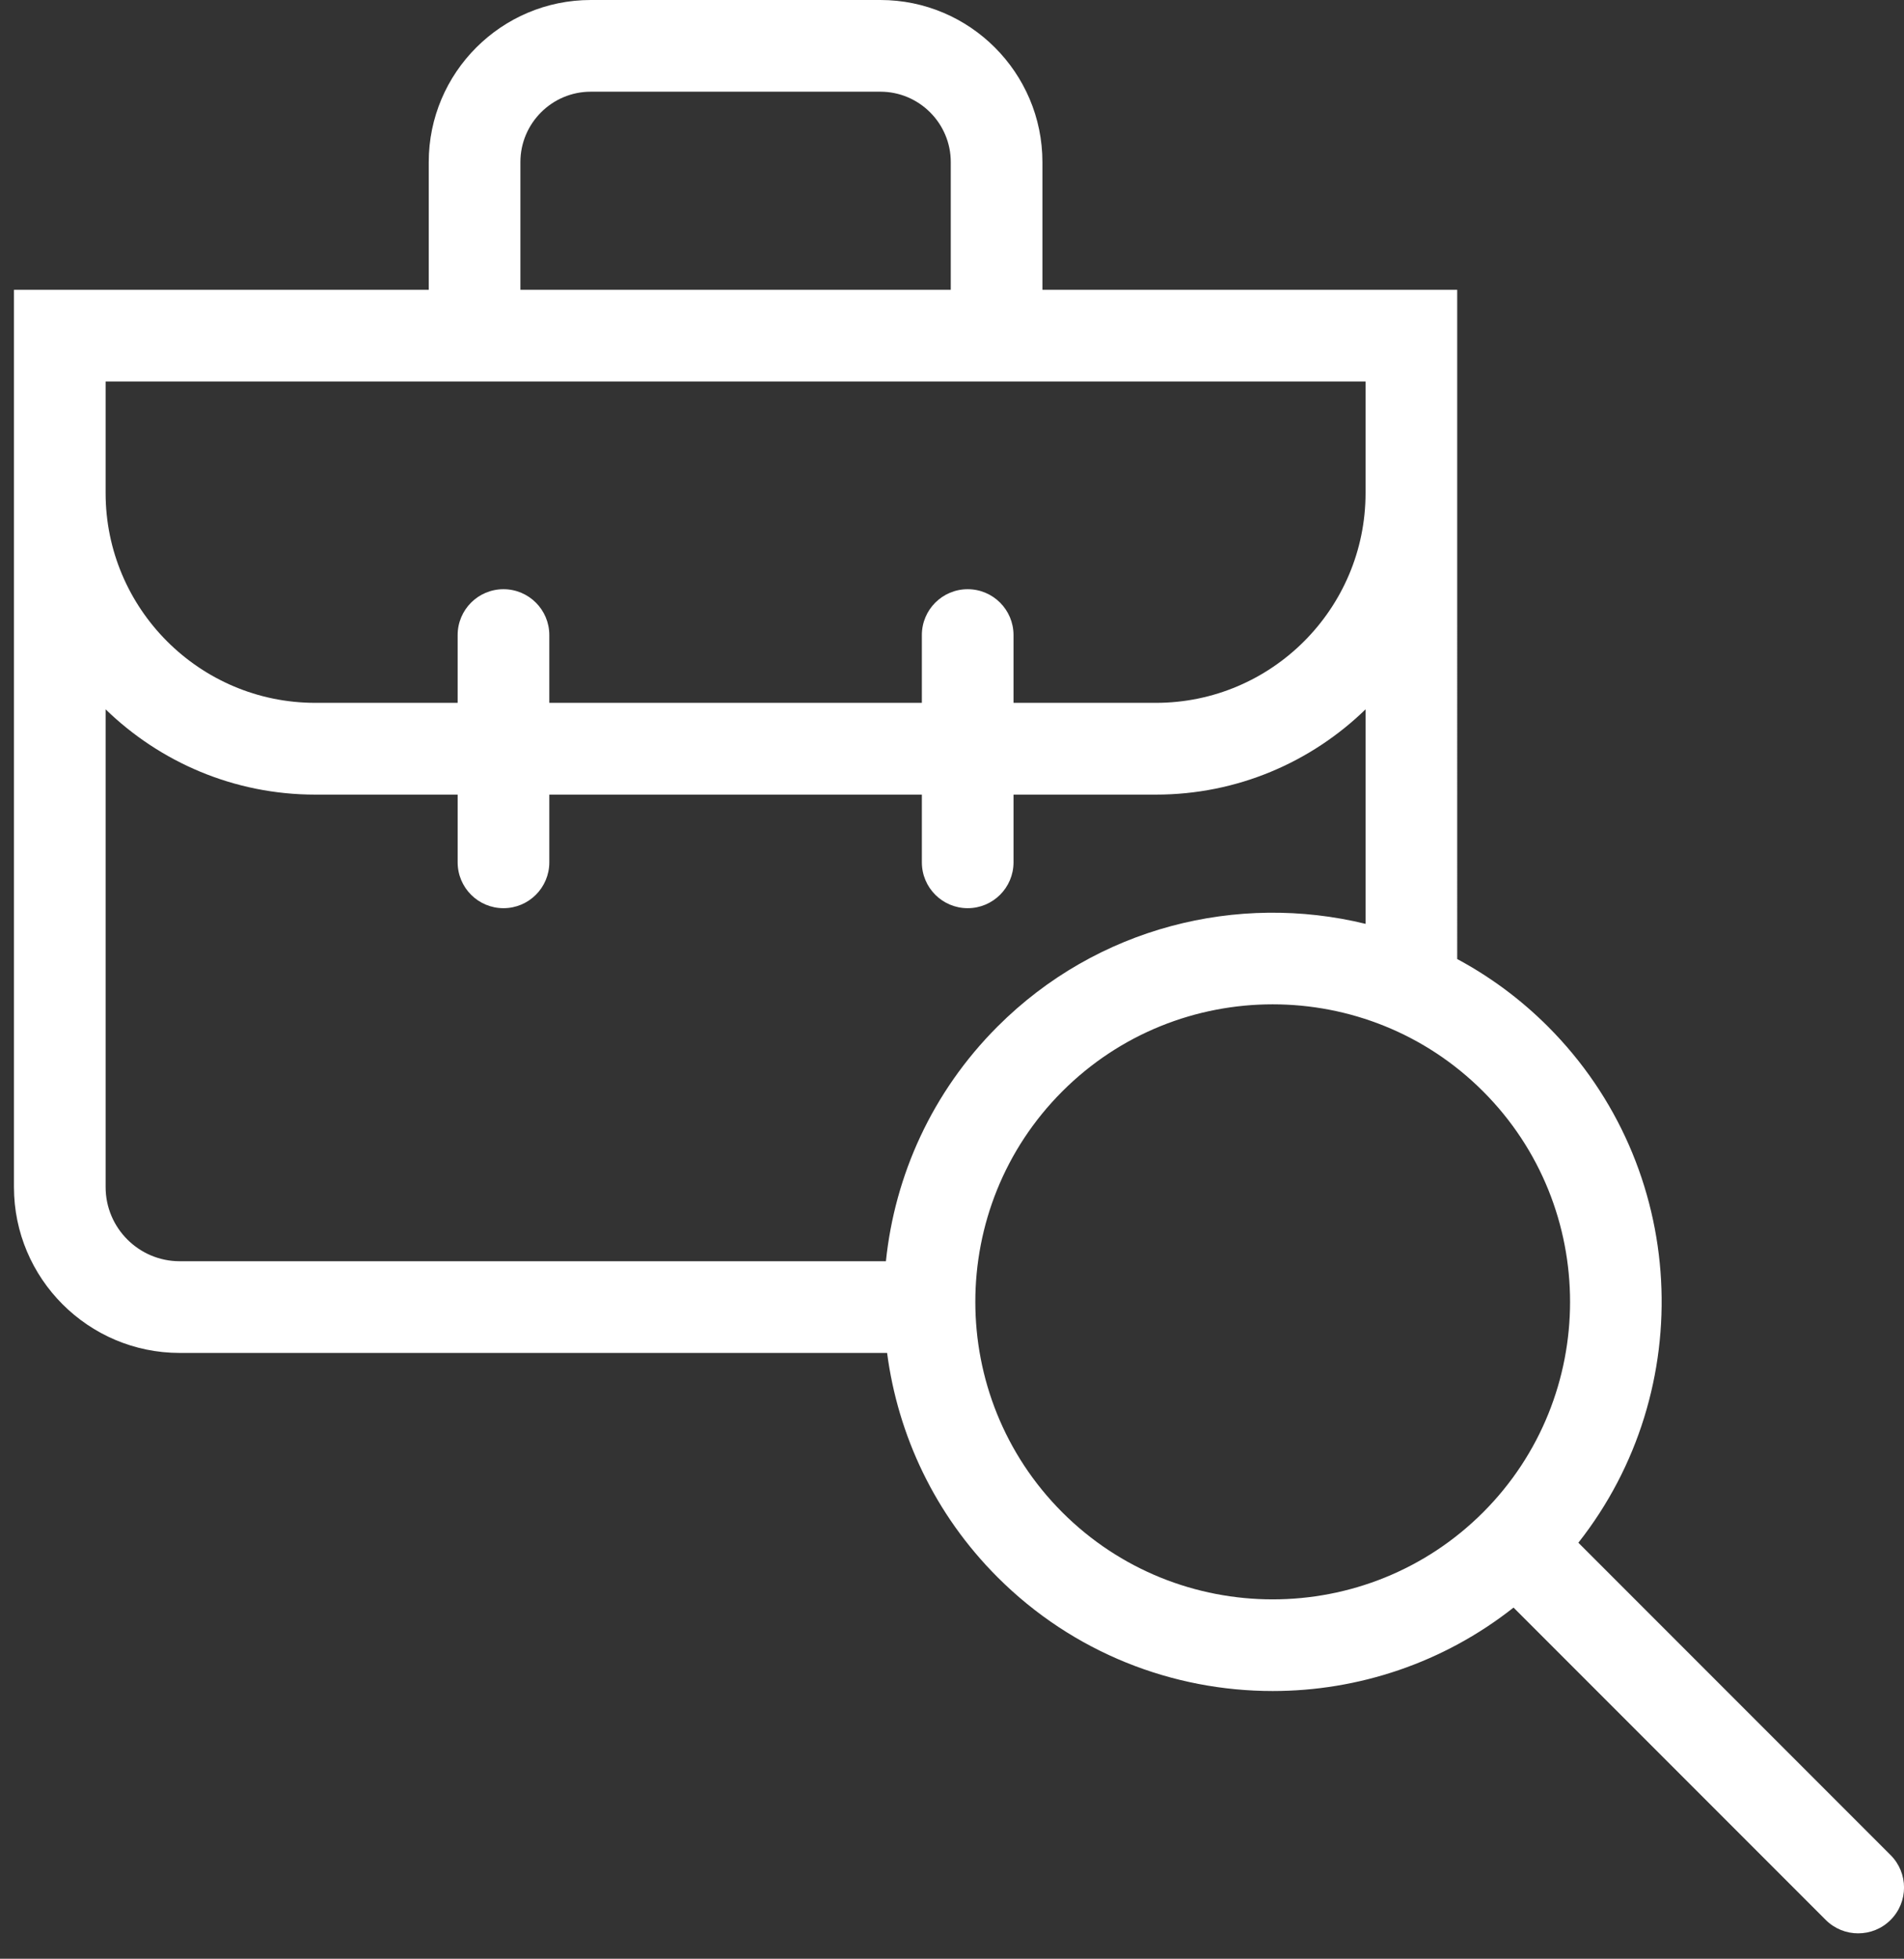 <?xml version="1.0" encoding="UTF-8"?>
<svg xmlns="http://www.w3.org/2000/svg" id="Outlines" viewBox="0 0 270.05 277.68">
  <rect x="0" y="0" width="270.05" height="277.68" fill="#333333" stroke="none"/>
  <defs>
    <style>
      .cls-1 {
        fill: none;
      }

      .cls-1, .cls-2 {
        stroke-width: 0px;
      }

      .cls-2 {
        fill: #fff;
      }
    </style>
  </defs>
  <path class="cls-1" d="M210.35,154.72c-8.23-8.23-19.03-12.34-29.84-12.34s-21.61,4.11-29.84,12.34c-16.45,16.45-16.45,43.23,0,59.68s43.23,16.45,59.68,0,16.45-43.23,0-59.68Z"></path>
  <path class="cls-1" d="M141.48,145.52c14.13-14.13,34.08-18.98,52.2-14.56v-30.41c-7.7,7.47-18.19,12.09-29.74,12.09h-20.19v9.6c0,3.59-2.91,6.5-6.5,6.5s-6.5-2.91-6.5-6.5v-9.6h-52.84v9.6c0,3.59-2.91,6.5-6.5,6.5s-6.5-2.91-6.5-6.5v-9.6h-20.19c-11.55,0-22.04-4.61-29.74-12.09v67.73c0,5.79,4.71,10.51,10.51,10.51h100.16c1.26-12.16,6.54-23.98,15.83-33.27Z"></path>
  <path class="cls-1" d="M134.85,22.98c0-5.5-4.48-9.98-9.98-9.98h-41.08c-5.5,0-9.98,4.48-9.98,9.98v18.1h61.04v-18.1Z"></path>
  <path class="cls-1" d="M44.72,99.65h20.19v-9.61c0-3.59,2.91-6.5,6.5-6.5s6.5,2.91,6.5,6.5v9.61h52.84v-9.61c0-3.59,2.91-6.5,6.5-6.5s6.5,2.91,6.5,6.5v9.61h20.19c16.4,0,29.74-13.34,29.74-29.74v-15.82H14.98v15.82c0,16.4,13.34,29.74,29.74,29.74Z"></path>
  <path class="cls-2" d="M223.86,218.71c17.08-21.65,15.65-53.22-4.32-73.19-3.9-3.9-8.24-7.08-12.86-9.56V41.08h-58.83v-18.1c0-12.67-10.31-22.98-22.98-22.98h-41.08c-12.67,0-22.98,10.31-22.98,22.98v18.1H1.98v127.21c0,12.96,10.55,23.51,23.51,23.51h100.33c1.53,11.63,6.74,22.87,15.66,31.79,10.76,10.76,24.9,16.14,39.03,16.14,12.09,0,24.18-3.95,34.16-11.83l44.28,44.28c1.27,1.27,2.93,1.9,4.6,1.9s3.33-.63,4.6-1.9c2.54-2.54,2.54-6.65,0-9.19l-44.28-44.28ZM73.81,22.98c0-5.5,4.48-9.98,9.98-9.98h41.08c5.5,0,9.98,4.48,9.98,9.98v18.1h-61.04v-18.1ZM14.98,54.08h178.7v15.82c0,16.4-13.34,29.74-29.74,29.74h-20.19v-9.61c0-3.59-2.91-6.5-6.5-6.5s-6.5,2.91-6.5,6.5v9.61h-52.84v-9.61c0-3.59-2.91-6.5-6.5-6.5s-6.5,2.91-6.5,6.5v9.61h-20.19c-16.4,0-29.74-13.34-29.74-29.74v-15.82ZM14.98,168.29v-67.73c7.7,7.47,18.19,12.09,29.74,12.09h20.19v9.6c0,3.59,2.91,6.5,6.5,6.5s6.5-2.91,6.5-6.5v-9.6h52.84v9.6c0,3.59,2.91,6.5,6.5,6.5s6.5-2.91,6.5-6.5v-9.6h20.19c11.55,0,22.04-4.61,29.74-12.09v30.41c-18.13-4.42-38.07.43-52.2,14.56-9.3,9.3-14.57,21.11-15.83,33.27H25.49c-5.79,0-10.51-4.71-10.51-10.51ZM150.67,214.4c-16.45-16.45-16.45-43.23,0-59.68,8.23-8.23,19.03-12.34,29.84-12.34s21.61,4.11,29.84,12.34c16.45,16.45,16.45,43.23,0,59.68s-43.23,16.45-59.68,0Z"></path>
</svg>
